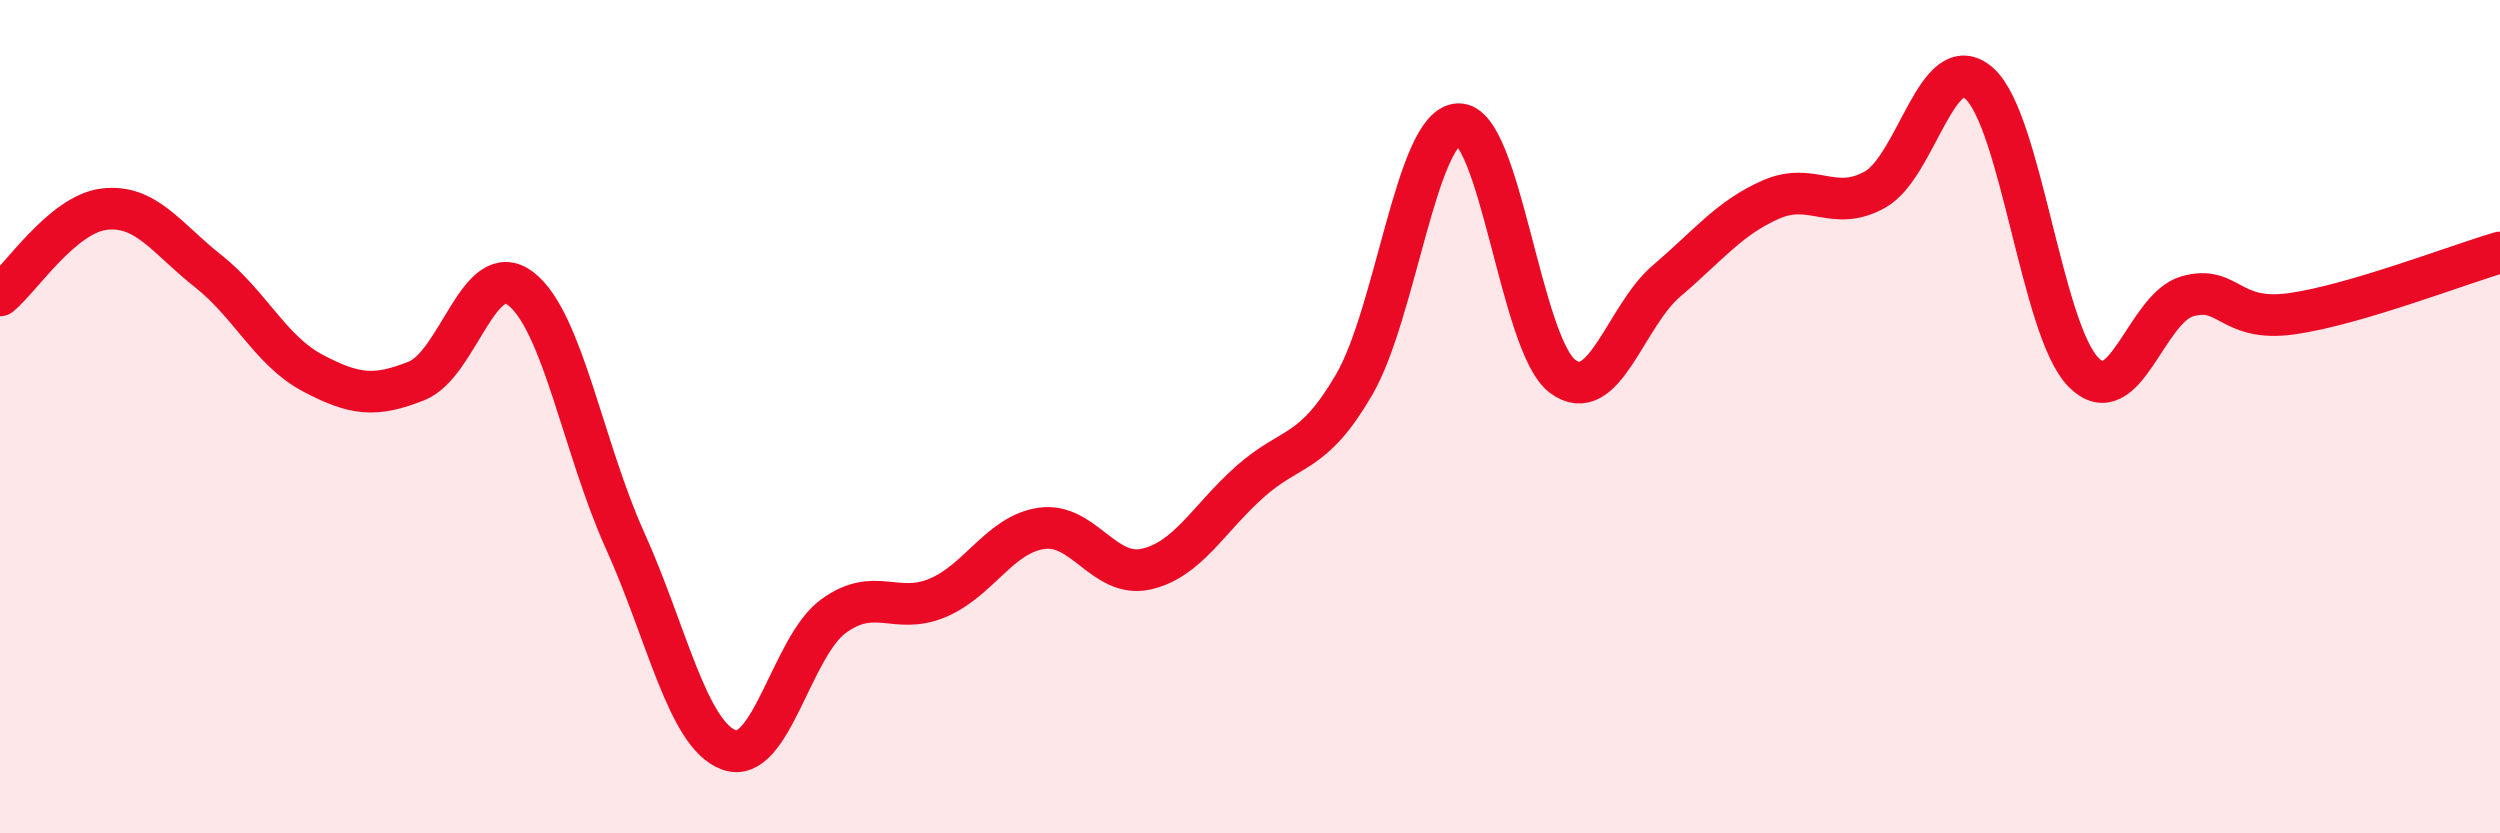 
    <svg width="60" height="20" viewBox="0 0 60 20" xmlns="http://www.w3.org/2000/svg">
      <path
        d="M 0,7.09 C 0.5,6.68 1.5,5.14 2.5,5.02 C 3.5,4.9 4,5.72 5,6.51 C 6,7.3 6.5,8.42 7.5,8.95 C 8.5,9.48 9,9.54 10,9.14 C 11,8.74 11.5,6.16 12.5,6.93 C 13.5,7.7 14,10.76 15,12.97 C 16,15.18 16.5,17.64 17.5,18 C 18.5,18.36 19,15.52 20,14.79 C 21,14.06 21.5,14.77 22.5,14.35 C 23.5,13.93 24,12.82 25,12.68 C 26,12.54 26.5,13.88 27.5,13.66 C 28.5,13.44 29,12.45 30,11.56 C 31,10.67 31.5,10.95 32.5,9.23 C 33.5,7.51 34,3.02 35,2.98 C 36,2.94 36.5,8.28 37.5,9.03 C 38.5,9.78 39,7.59 40,6.74 C 41,5.89 41.5,5.23 42.5,4.79 C 43.5,4.35 44,5.11 45,4.55 C 46,3.99 46.5,1.12 47.5,2 C 48.5,2.88 49,7.91 50,8.93 C 51,9.95 51.5,7.39 52.5,7.11 C 53.5,6.83 53.5,7.74 55,7.53 C 56.5,7.32 59,6.35 60,6.06L60 20L0 20Z"
        fill="#EB0A25"
        opacity="0.1"
        stroke-linecap="round"
        stroke-linejoin="round"
      />
      <path
        d="M 0,7.09 C 0.5,6.68 1.5,5.14 2.5,5.02 C 3.5,4.9 4,5.72 5,6.51 C 6,7.3 6.5,8.42 7.5,8.95 C 8.5,9.48 9,9.54 10,9.14 C 11,8.74 11.5,6.16 12.5,6.93 C 13.5,7.7 14,10.76 15,12.97 C 16,15.18 16.5,17.64 17.5,18 C 18.5,18.36 19,15.52 20,14.79 C 21,14.06 21.5,14.77 22.5,14.35 C 23.5,13.93 24,12.82 25,12.68 C 26,12.54 26.5,13.88 27.5,13.66 C 28.5,13.44 29,12.45 30,11.56 C 31,10.67 31.5,10.95 32.5,9.23 C 33.5,7.51 34,3.02 35,2.98 C 36,2.94 36.5,8.28 37.5,9.03 C 38.5,9.78 39,7.59 40,6.74 C 41,5.89 41.5,5.23 42.5,4.79 C 43.5,4.35 44,5.11 45,4.55 C 46,3.99 46.5,1.12 47.5,2 C 48.5,2.88 49,7.91 50,8.93 C 51,9.95 51.5,7.39 52.5,7.11 C 53.5,6.83 53.5,7.74 55,7.53 C 56.5,7.32 59,6.35 60,6.06"
        stroke="#EB0A25"
        stroke-width="1"
        fill="none"
        stroke-linecap="round"
        stroke-linejoin="round"
      />
    </svg>
  